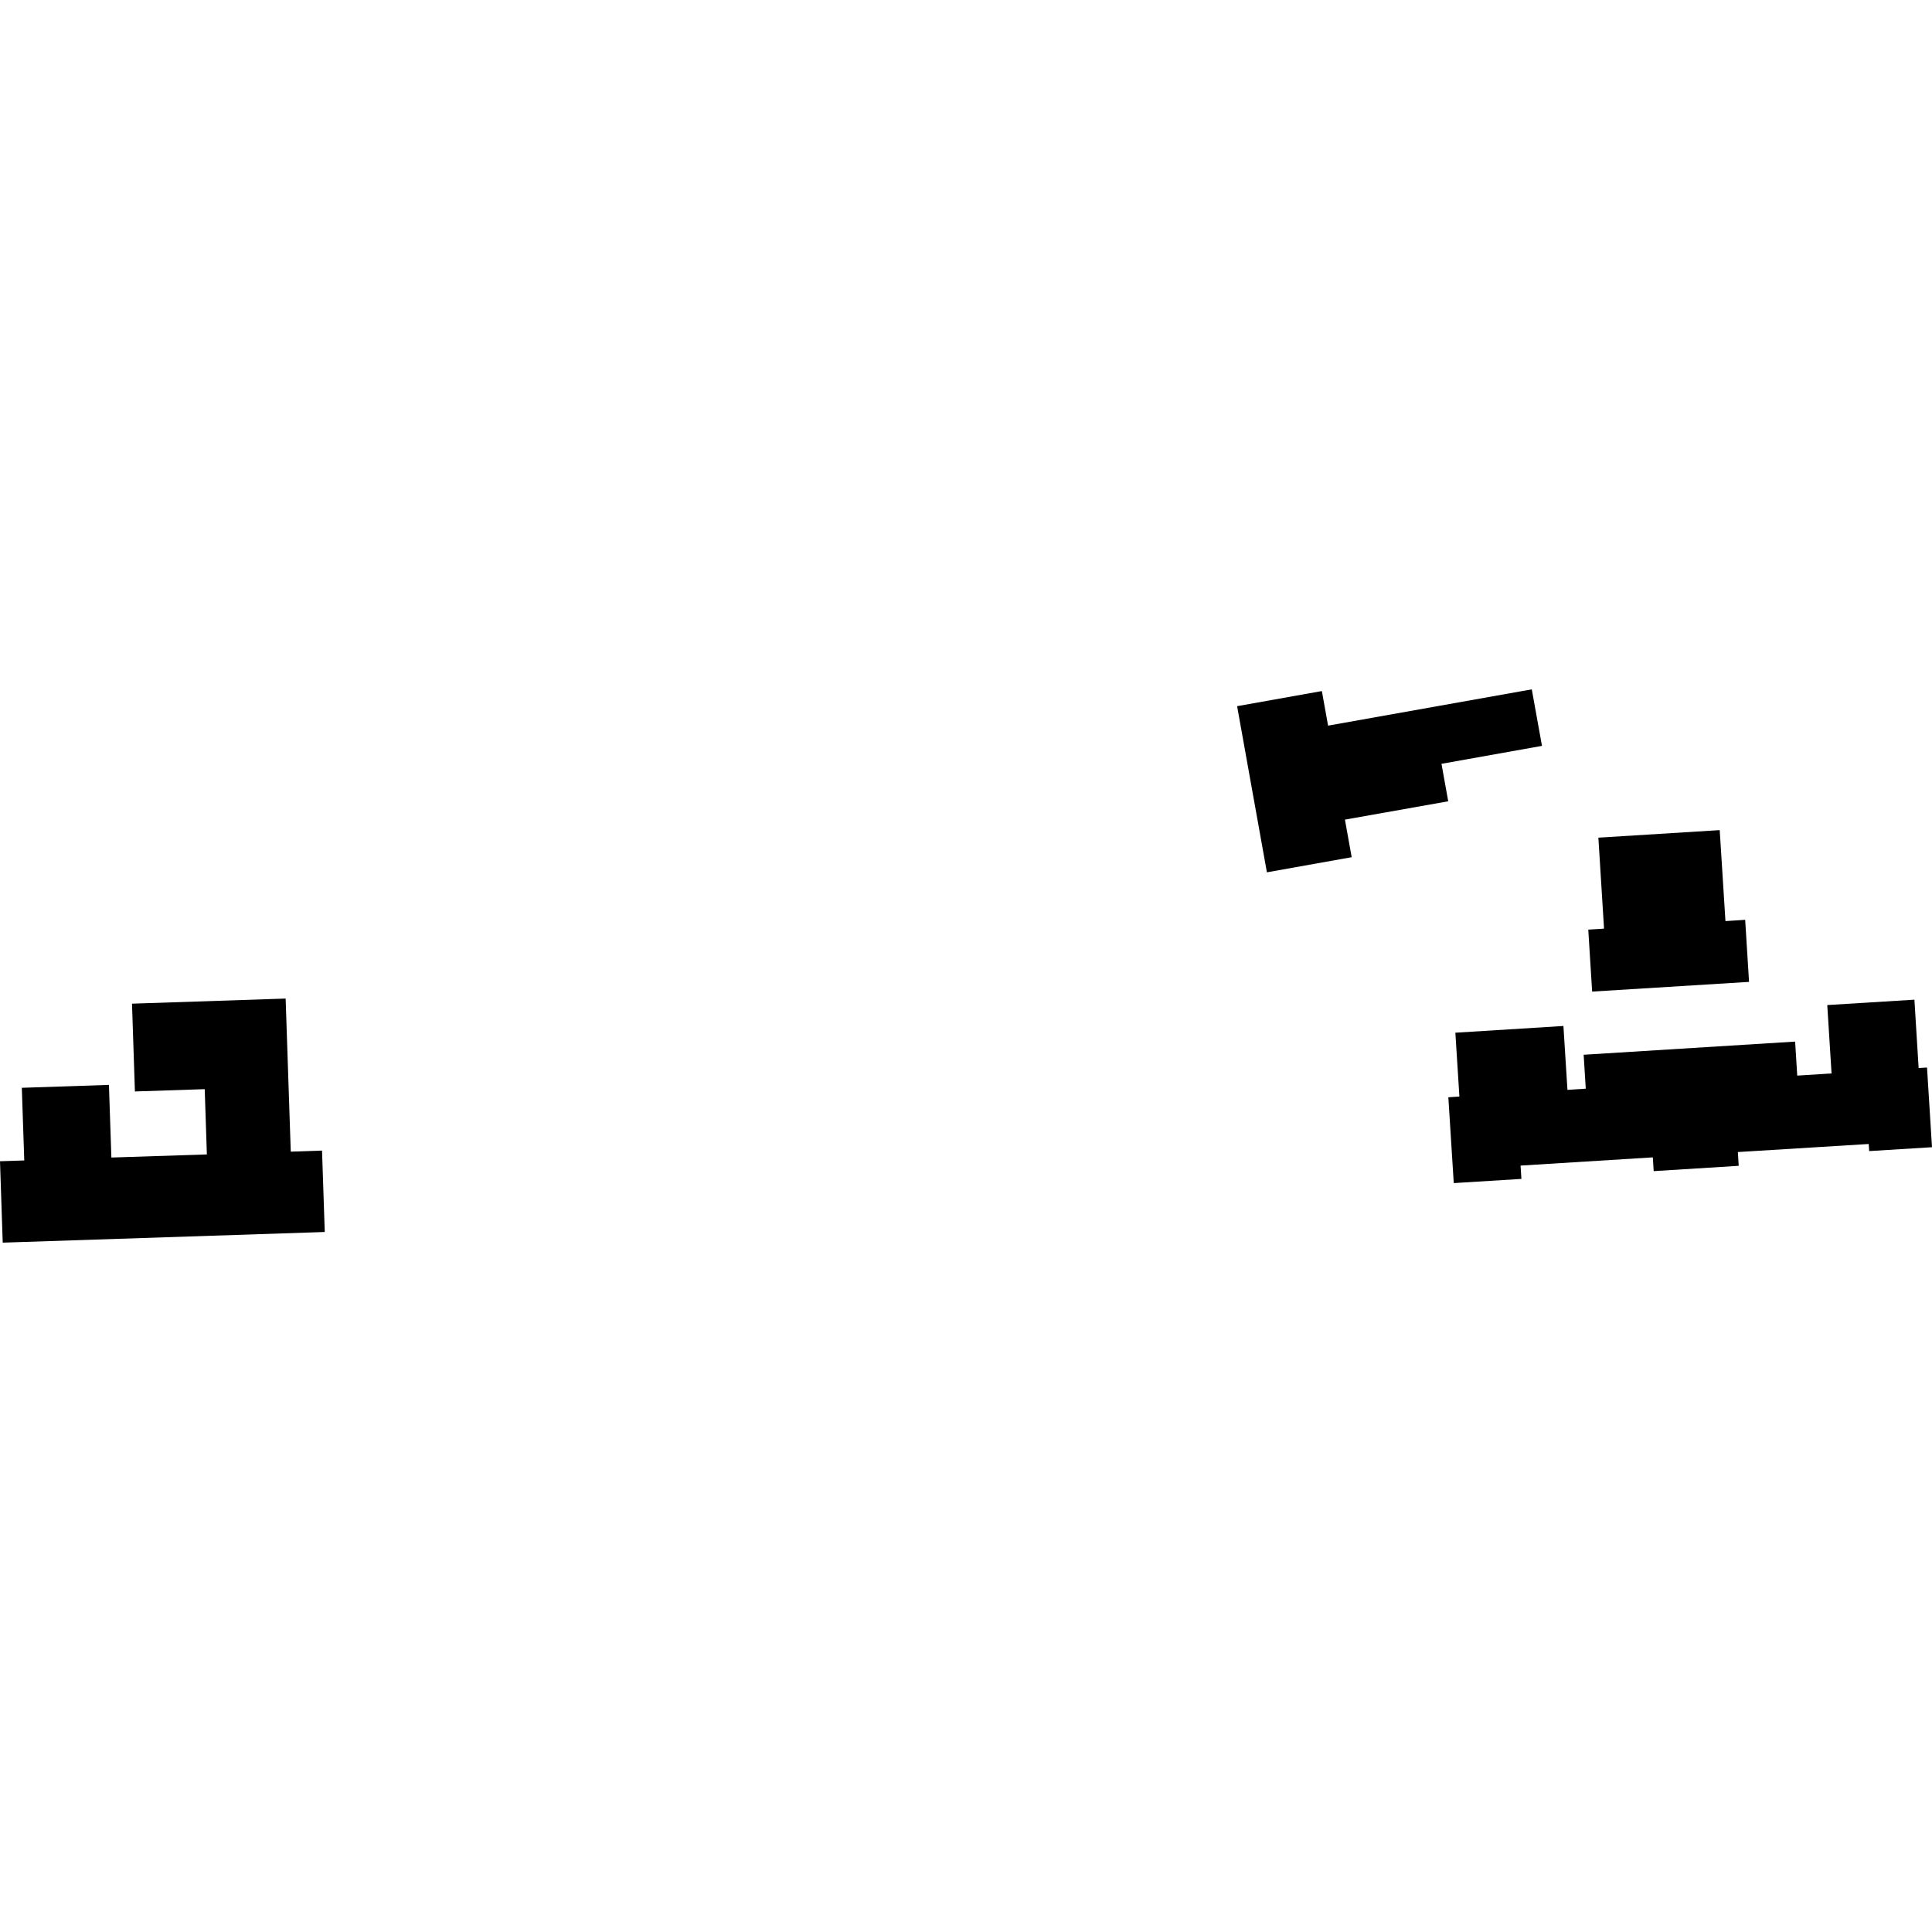 <?xml version="1.0" encoding="utf-8" standalone="no"?>
<!DOCTYPE svg PUBLIC "-//W3C//DTD SVG 1.1//EN"
  "http://www.w3.org/Graphics/SVG/1.1/DTD/svg11.dtd">
<!-- Created with matplotlib (https://matplotlib.org/) -->
<svg height="288pt" version="1.1" viewBox="0 0 288 288" width="288pt" xmlns="http://www.w3.org/2000/svg" xmlns:xlink="http://www.w3.org/1999/xlink">
 <defs>
  <style type="text/css">
*{stroke-linecap:butt;stroke-linejoin:round;}
  </style>
 </defs>
 <g id="figure_1">
  <g id="patch_1">
   <path d="M 0 288 
L 288 288 
L 288 0 
L 0 0 
z
" style="fill:none;opacity:0;"/>
  </g>
  <g id="axes_1">
   <g id="PatchCollection_1">
    <path clip-path="url(#pf46a73d92c)" d="M 215.884 119.446 
L 200.487 122.181 
L 201.491 127.78 
L 188.855 130.035 
L 184.413 105.269 
L 197.049 103.014 
L 197.974 108.169 
L 228.341 102.761 
L 229.86 111.186 
L 214.88 113.86 
L 215.884 119.446 
"/>
    <path clip-path="url(#pf46a73d92c)" d="M 238.267 124.869 
L 256.355 123.744 
L 257.209 137.307 
L 260.151 137.116 
L 260.727 146.368 
L 237.337 147.815 
L 236.761 138.577 
L 239.111 138.433 
L 238.267 124.869 
"/>
    <path clip-path="url(#pf46a73d92c)" d="M 215.903 163.569 
L 217.55 163.456 
L 216.948 153.944 
L 233.057 152.941 
L 233.658 162.466 
L 236.388 162.287 
L 236.072 157.23 
L 267.595 155.268 
L 267.911 160.338 
L 273.027 160.014 
L 272.387 149.822 
L 285.378 149.02 
L 286.008 159.212 
L 287.258 159.134 
L 288 171.012 
L 278.637 171.591 
L 278.565 170.532 
L 259.06 171.735 
L 259.187 173.786 
L 246.511 174.578 
L 246.385 172.526 
L 226.667 173.752 
L 226.794 175.738 
L 216.709 176.362 
L 215.903 163.569 
"/>
    <path clip-path="url(#pf46a73d92c)" d="M 30.517 162.358 
L 20.111 162.703 
L 19.678 149.615 
L 42.58 148.854 
L 43.344 171.675 
L 48.006 171.516 
L 48.412 183.651 
L 0.406 185.239 
L -0 173.104 
L 3.617 172.986 
L 3.252 162.157 
L 16.238 161.722 
L 16.603 172.551 
L 30.838 172.089 
L 30.517 162.358 
"/>
   </g>
  </g>
 </g>
 <defs>
  <clipPath id="pf46a73d92c">
   <rect height="82.479" width="288" x="0" y="102.761"/>
  </clipPath>
 </defs>
</svg>
